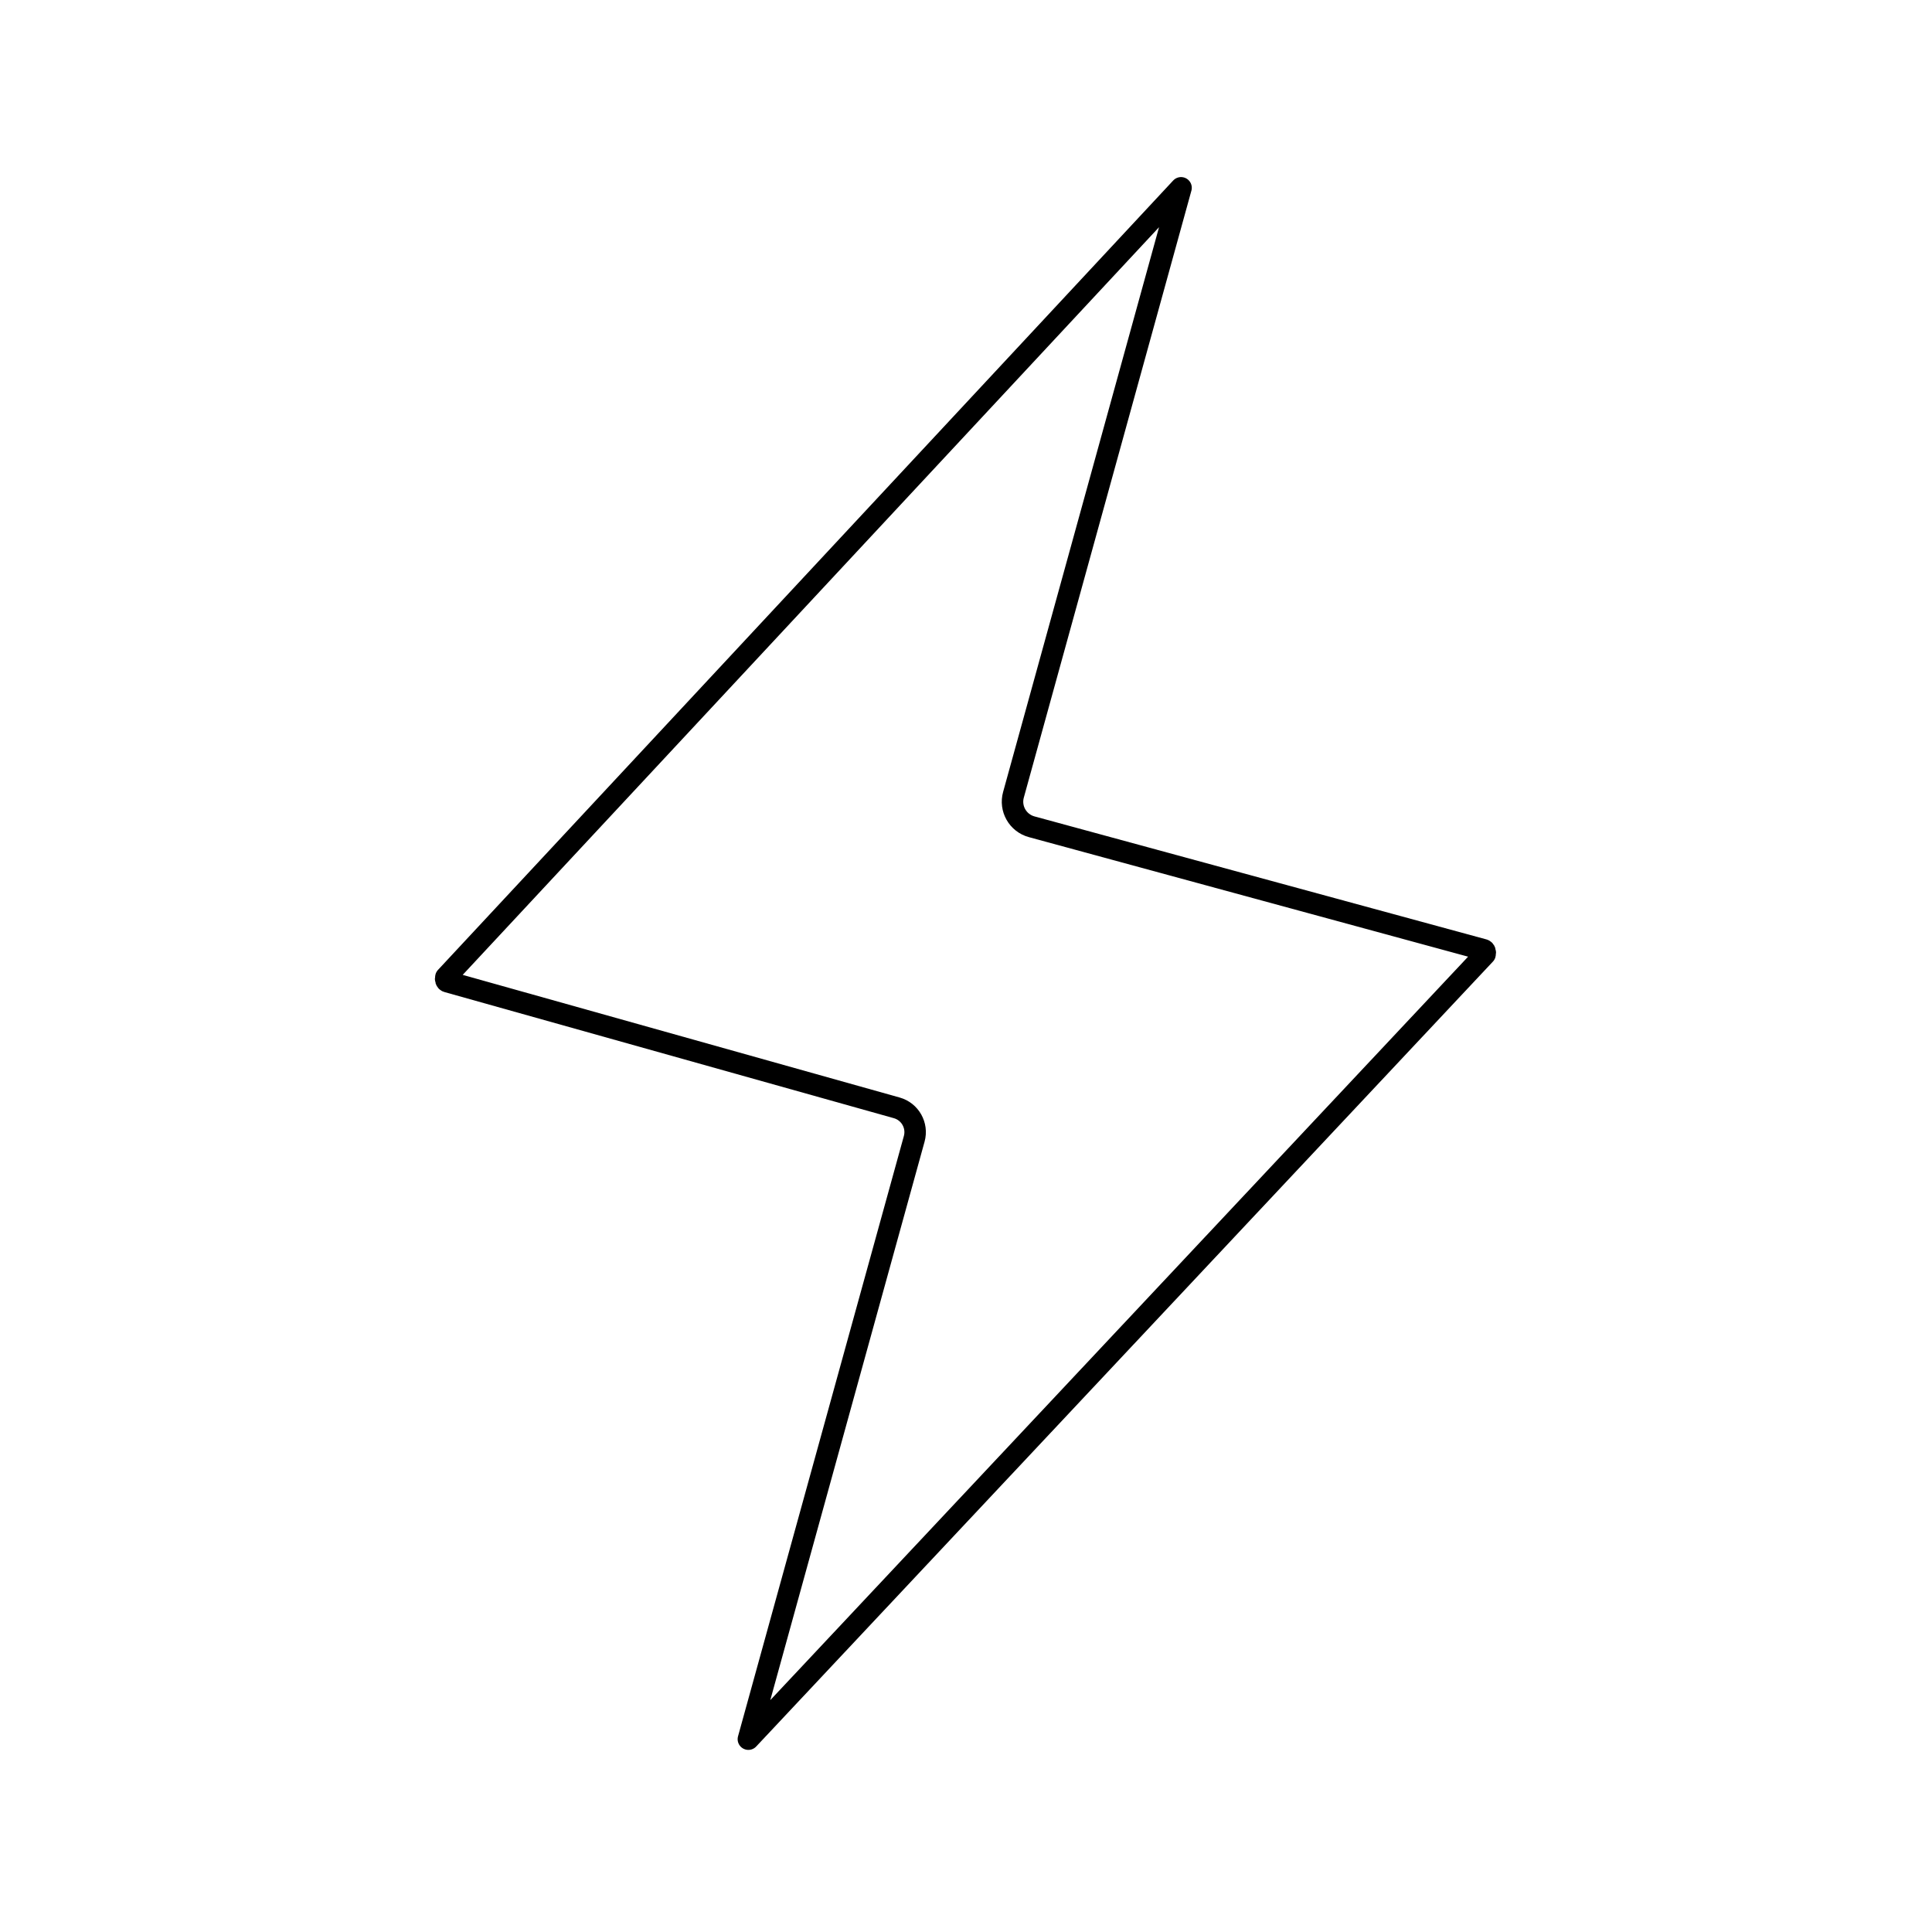 <?xml version="1.0" encoding="UTF-8"?>
<svg id="elec" xmlns="http://www.w3.org/2000/svg" viewBox="0 0 900 900">
  <path d="m691.12,442.44l-210.53-57.3c-6.48-1.76-10.29-8.47-8.47-14.94l78.06-282.71L207.69,455.23c-.27.97.04,1.91.7,2.09l209.35,58.76c6.22,1.75,9.86,8.2,8.14,14.43l-77.26,279.66,343.19-365.64c.27-.97-.04-1.91-.7-2.09Z" fill="none" stroke="#000" stroke-linecap="round" stroke-linejoin="round" stroke-width="10"/>
</svg>
